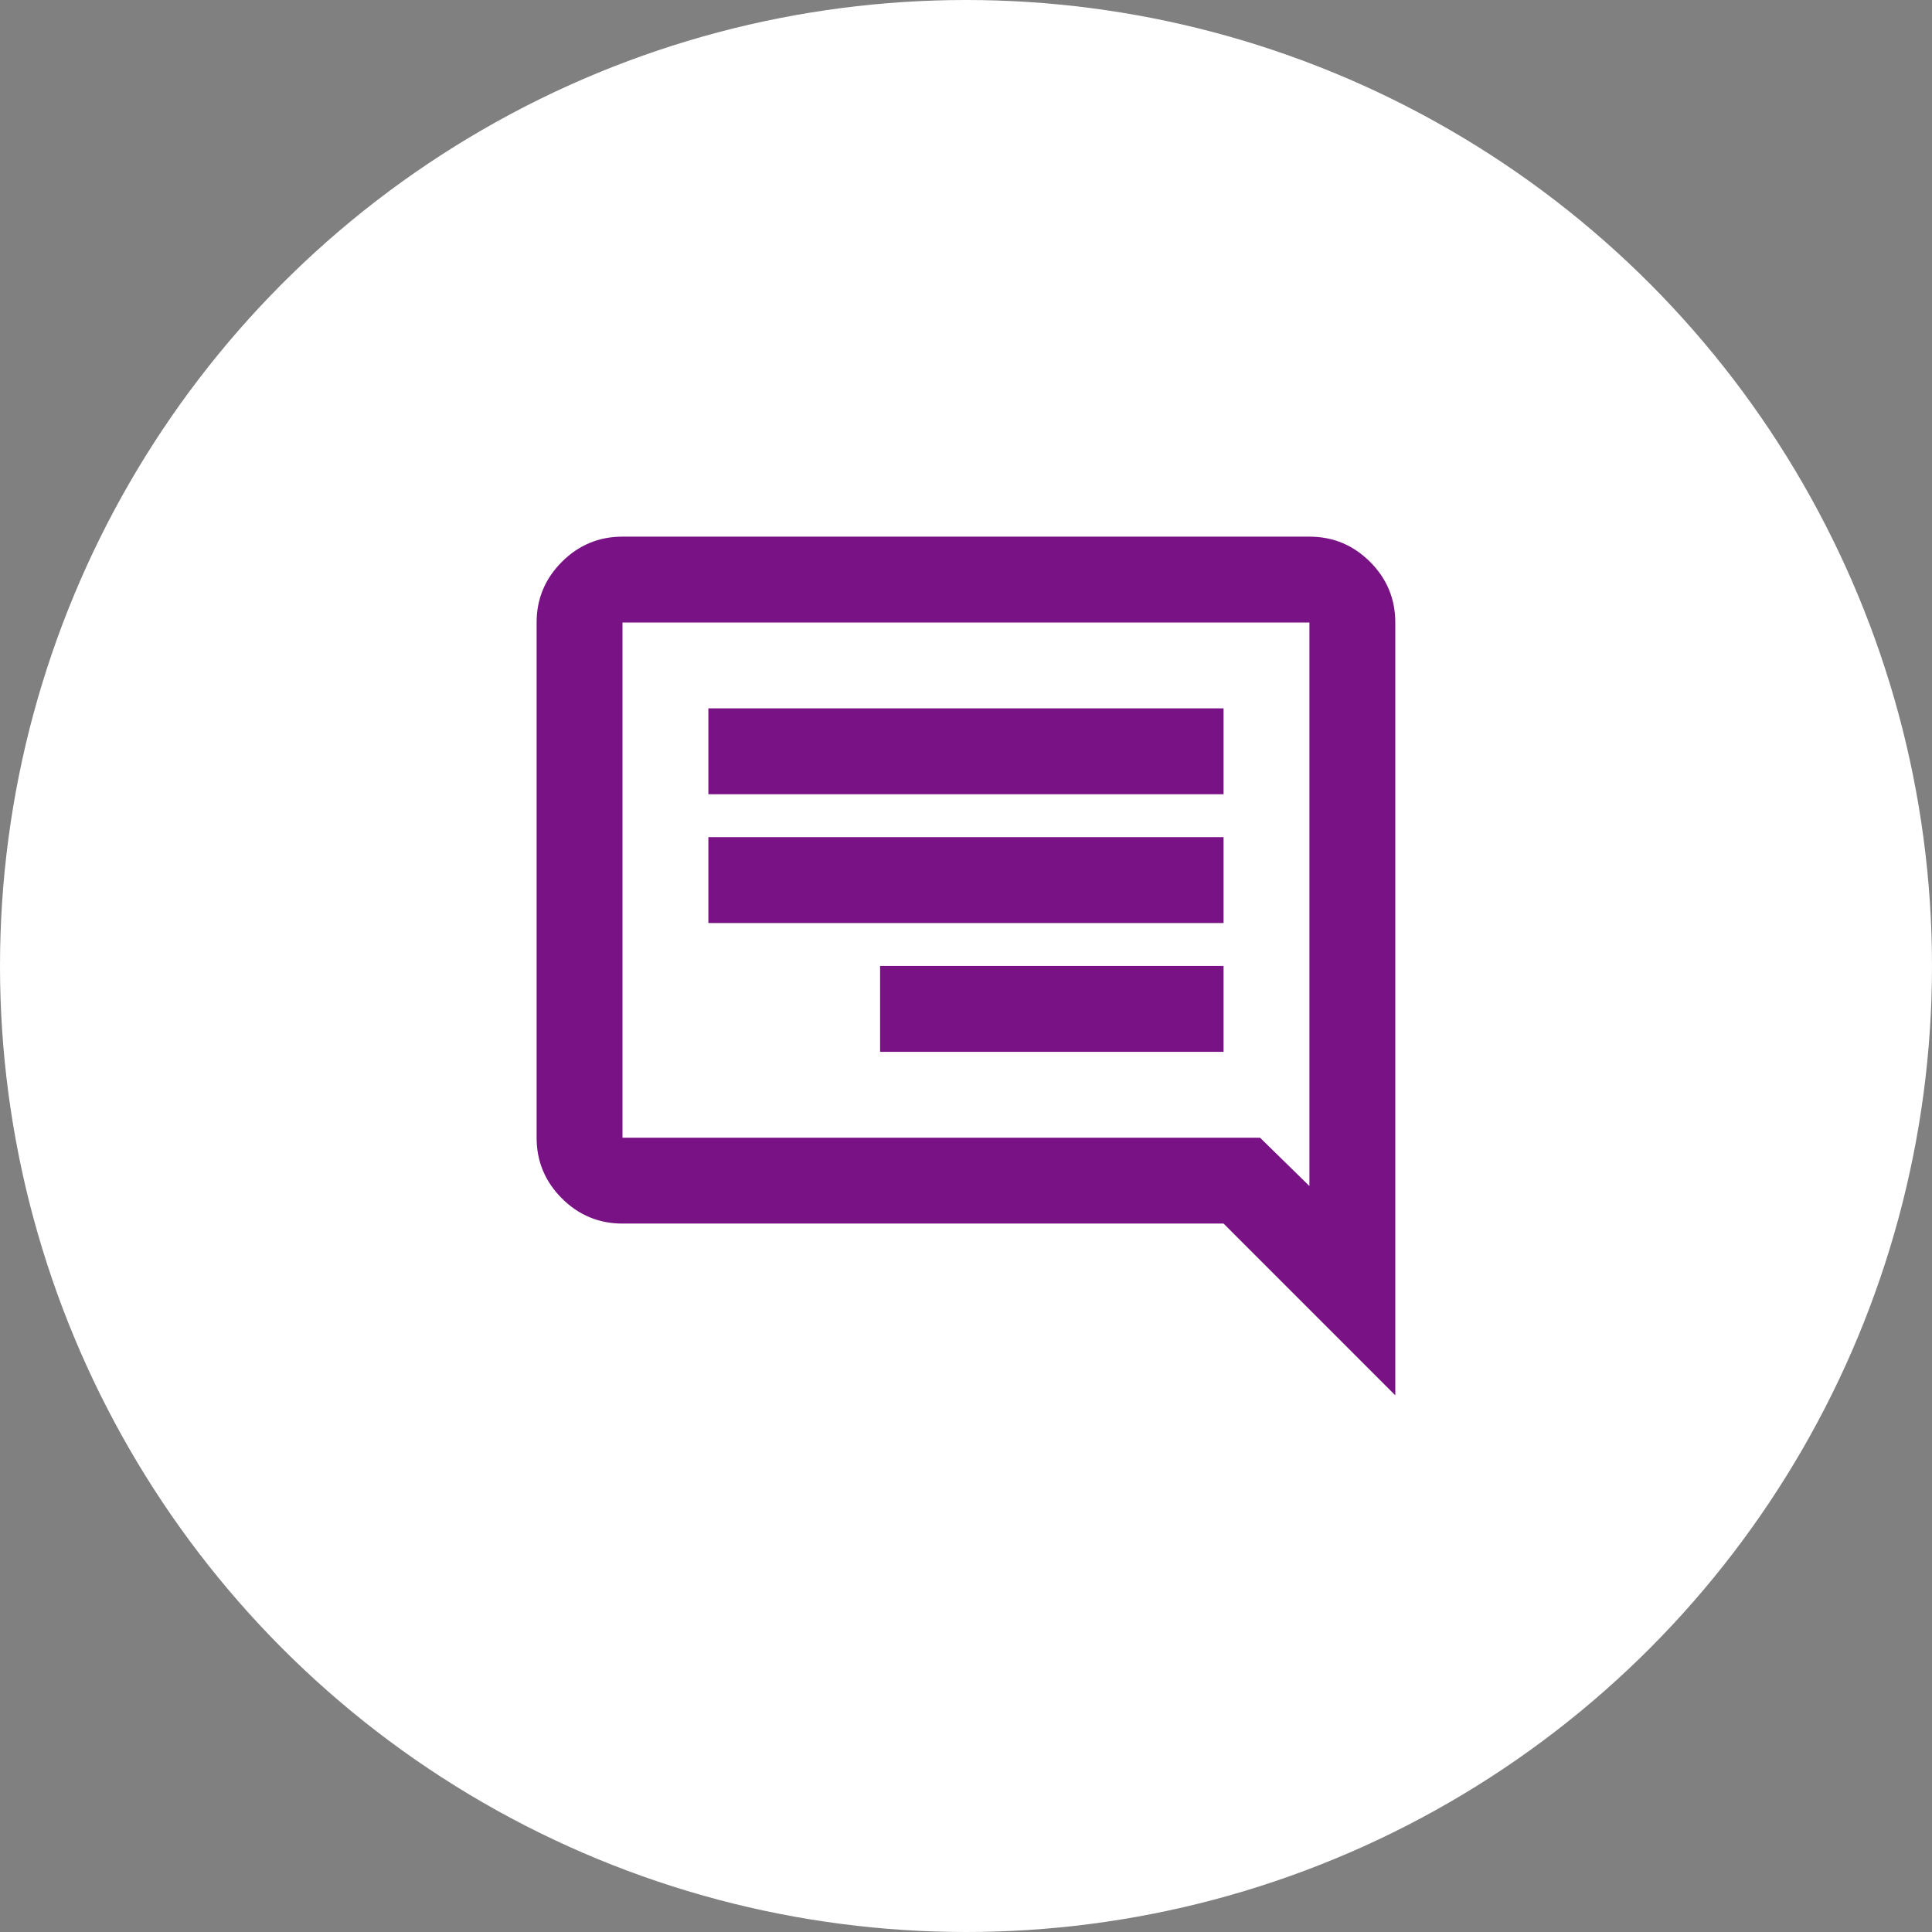 <svg width="60" height="60" viewBox="0 0 60 60" fill="none" xmlns="http://www.w3.org/2000/svg">
<rect x="0" y="0" width="60" height="60" fill="#808080" stroke="none"/>
<circle cx="30" cy="30" r="30" fill="white"/>
<path d="M37.999 32.666H27.332V29.999H37.999V32.666ZM37.999 28.666H21.999V25.999H37.999V28.666ZM37.999 24.666H21.999V21.999H37.999V24.666ZM43.332 43.333V19.333C43.332 18.599 43.071 17.972 42.549 17.449C42.026 16.927 41.399 16.666 40.665 16.666H19.332C18.599 16.666 17.971 16.927 17.449 17.449C16.927 17.972 16.665 18.599 16.665 19.333V35.333C16.665 36.066 16.927 36.694 17.449 37.216C17.971 37.738 18.599 37.999 19.332 37.999H37.999L43.332 43.333ZM39.132 35.333H19.332V19.333H40.665V36.833L39.132 35.333Z" fill="#791285"/>
</svg>

